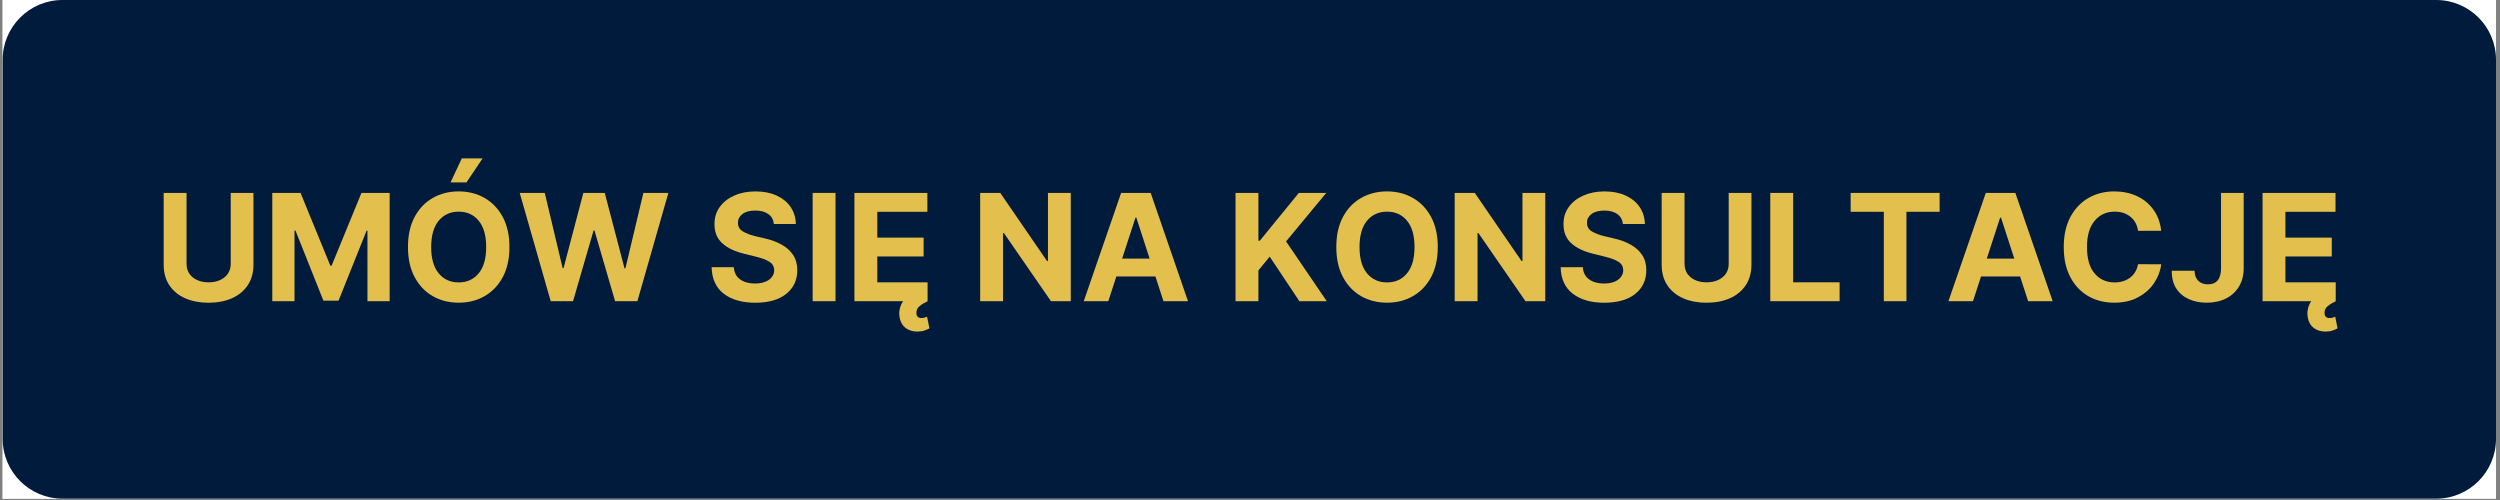 <svg xmlns="http://www.w3.org/2000/svg" xmlns:xlink="http://www.w3.org/1999/xlink" width="1250" zoomAndPan="magnify" viewBox="0 0 937.5 187.5" height="250" preserveAspectRatio="xMidYMid meet" version="1.0"><rect x="0" y="0" width="937.5" height="187.5" fill="#808080" stroke="none"/><defs><g/><clipPath id="b4e0b21f13"><path d="M 0.996 0 L 936.004 0 L 936.004 187 L 0.996 187 Z M 0.996 0 " clip-rule="nonzero"/></clipPath><clipPath id="4861f3e5d6"><path d="M 0.996 0 L 936.004 0 L 936.004 187 L 0.996 187 Z M 0.996 0 " clip-rule="nonzero"/></clipPath><clipPath id="8cbc973f8e"><path d="M 23.438 0 L 913.562 0 C 925.957 0 936.004 10.047 936.004 22.441 L 936.004 164.562 C 936.004 176.953 925.957 187 913.562 187 L 23.438 187 C 11.043 187 0.996 176.953 0.996 164.562 L 0.996 22.441 C 0.996 10.047 11.043 0 23.438 0 Z M 23.438 0 " clip-rule="nonzero"/></clipPath></defs><g clip-path="url(#b4e0b21f13)"><path fill="#ffffff" d="M 0.996 0 L 936.004 0 L 936.004 187 L 0.996 187 Z M 0.996 0 " fill-opacity="1" fill-rule="nonzero"/><path fill="#ffffff" d="M 0.996 0 L 936.004 0 L 936.004 187 L 0.996 187 Z M 0.996 0 " fill-opacity="1" fill-rule="nonzero"/></g><g clip-path="url(#4861f3e5d6)"><g clip-path="url(#8cbc973f8e)"><path fill="#001b3c" d="M 0.996 0 L 936.004 0 L 936.004 187 L 0.996 187 Z M 0.996 0 " fill-opacity="1" fill-rule="nonzero"/></g></g><g fill="#e3c04d" fill-opacity="1"><g transform="translate(57.846, 112.949)"><g><path d="M 28.672 -40.609 L 37.203 -40.609 L 37.203 -13.766 C 37.203 -10.691 36.477 -8.086 35.031 -5.953 C 33.594 -3.816 31.609 -2.191 29.078 -1.078 C 26.547 0.023 23.641 0.578 20.359 0.578 C 17.086 0.578 14.18 0.023 11.641 -1.078 C 9.098 -2.191 7.109 -3.816 5.672 -5.953 C 4.242 -8.086 3.531 -10.691 3.531 -13.766 L 3.531 -40.609 L 12.109 -40.609 L 12.109 -14.062 C 12.109 -11.895 12.891 -10.188 14.453 -8.938 C 16.023 -7.695 17.992 -7.078 20.359 -7.078 C 22.766 -7.078 24.75 -7.695 26.312 -8.938 C 27.883 -10.188 28.672 -11.895 28.672 -14.062 Z M 28.672 -40.609 "/></g></g></g><g fill="#e3c04d" fill-opacity="1"><g transform="translate(98.578, 112.949)"><g><path d="M 3.531 -40.609 L 14.125 -40.609 L 25.297 -13.328 L 25.781 -13.328 L 36.969 -40.609 L 47.547 -40.609 L 47.547 0 L 39.219 0 L 39.219 -26.438 L 38.891 -26.438 L 28.375 -0.203 L 22.703 -0.203 L 12.203 -26.531 L 11.859 -26.531 L 11.859 0 L 3.531 0 Z M 3.531 -40.609 "/></g></g></g><g fill="#e3c04d" fill-opacity="1"><g transform="translate(150.177, 112.949)"><g><path d="M 40.859 -20.312 C 40.859 -15.875 40.02 -12.102 38.344 -9 C 36.664 -5.895 34.395 -3.523 31.531 -1.891 C 28.664 -0.254 25.43 0.562 21.828 0.562 C 18.223 0.562 14.984 -0.254 12.109 -1.891 C 9.242 -3.535 6.977 -5.914 5.312 -9.031 C 3.645 -12.145 2.812 -15.906 2.812 -20.312 C 2.812 -24.738 3.645 -28.504 5.312 -31.609 C 6.977 -34.711 9.242 -37.082 12.109 -38.719 C 14.984 -40.352 18.223 -41.172 21.828 -41.172 C 25.43 -41.172 28.664 -40.352 31.531 -38.719 C 34.395 -37.082 36.664 -34.711 38.344 -31.609 C 40.02 -28.504 40.859 -24.738 40.859 -20.312 Z M 32.141 -20.312 C 32.141 -24.613 31.203 -27.898 29.328 -30.172 C 27.453 -32.441 24.953 -33.578 21.828 -33.578 C 18.711 -33.578 16.211 -32.441 14.328 -30.172 C 12.453 -27.898 11.516 -24.613 11.516 -20.312 C 11.516 -16.008 12.453 -12.723 14.328 -10.453 C 16.211 -8.18 18.711 -7.047 21.828 -7.047 C 24.953 -7.047 27.453 -8.18 29.328 -10.453 C 31.203 -12.723 32.141 -16.008 32.141 -20.312 Z M 18.781 -44.547 L 23 -53.562 L 30.797 -53.562 L 24.75 -44.547 Z M 18.781 -44.547 "/></g></g></g><g fill="#e3c04d" fill-opacity="1"><g transform="translate(193.845, 112.949)"><g><path d="M 12.672 0 L 1.047 -40.609 L 10.438 -40.609 L 17.156 -12.391 L 17.484 -12.391 L 24.906 -40.609 L 32.938 -40.609 L 40.344 -12.328 L 40.688 -12.328 L 47.422 -40.609 L 56.797 -40.609 L 45.172 0 L 36.812 0 L 29.078 -26.547 L 28.75 -26.547 L 21.047 0 Z M 12.672 0 "/></g></g></g><g fill="#e3c04d" fill-opacity="1"><g transform="translate(251.691, 112.949)"><g/></g></g><g fill="#e3c04d" fill-opacity="1"><g transform="translate(264.64, 112.949)"><g><path d="M 25.562 -28.938 C 25.406 -30.531 24.719 -31.77 23.5 -32.656 C 22.289 -33.539 20.664 -33.984 18.625 -33.984 C 16.52 -33.984 14.906 -33.551 13.781 -32.688 C 12.656 -31.832 12.094 -30.754 12.094 -29.453 C 12.07 -27.992 12.695 -26.891 13.969 -26.141 C 15.25 -25.398 16.766 -24.82 18.516 -24.406 L 22.172 -23.547 C 24.523 -23.016 26.613 -22.242 28.438 -21.234 C 30.27 -20.234 31.711 -18.941 32.766 -17.359 C 33.816 -15.785 34.344 -13.863 34.344 -11.594 C 34.332 -7.883 32.941 -4.926 30.172 -2.719 C 27.398 -0.52 23.535 0.578 18.578 0.578 C 13.648 0.578 9.719 -0.547 6.781 -2.797 C 3.844 -5.047 2.32 -8.363 2.219 -12.75 L 10.531 -12.75 C 10.676 -10.719 11.477 -9.188 12.938 -8.156 C 14.395 -7.133 16.242 -6.625 18.484 -6.625 C 20.66 -6.625 22.398 -7.086 23.703 -8.016 C 25.004 -8.941 25.664 -10.145 25.688 -11.625 C 25.664 -13 25.062 -14.055 23.875 -14.797 C 22.688 -15.535 20.988 -16.172 18.781 -16.703 L 14.359 -17.812 C 10.93 -18.625 8.223 -19.922 6.234 -21.703 C 4.254 -23.492 3.273 -25.883 3.297 -28.875 C 3.273 -31.332 3.93 -33.484 5.266 -35.328 C 6.598 -37.172 8.426 -38.602 10.75 -39.625 C 13.07 -40.656 15.719 -41.172 18.688 -41.172 C 21.695 -41.172 24.328 -40.656 26.578 -39.625 C 28.836 -38.594 30.594 -37.156 31.844 -35.312 C 33.102 -33.477 33.754 -31.352 33.797 -28.938 Z M 25.562 -28.938 "/></g></g></g><g fill="#e3c04d" fill-opacity="1"><g transform="translate(301.208, 112.949)"><g><path d="M 12.109 -40.609 L 12.109 0 L 3.531 0 L 3.531 -40.609 Z M 12.109 -40.609 "/></g></g></g><g fill="#e3c04d" fill-opacity="1"><g transform="translate(316.874, 112.949)"><g><path d="M 3.531 0 L 3.531 -40.609 L 30.891 -40.609 L 30.891 -33.531 L 12.109 -33.531 L 12.109 -23.859 L 29.484 -23.859 L 29.484 -16.781 L 12.109 -16.781 L 12.109 -7.078 L 30.969 -7.078 L 30.969 0 Z M 27.141 11.391 C 25.379 11.391 23.906 10.938 22.719 10.031 C 21.539 9.125 20.797 7.828 20.484 6.141 C 20.172 4.535 20.359 2.926 21.047 1.312 C 21.742 -0.301 22.969 -1.5 24.719 -2.281 L 31 0 C 29.758 0.582 28.738 1.207 27.938 1.875 C 27.145 2.551 26.758 3.367 26.781 4.328 C 26.75 5.648 27.391 6.312 28.703 6.312 C 29.148 6.312 29.539 6.254 29.875 6.141 C 30.219 6.023 30.52 5.922 30.781 5.828 L 31.656 10.188 C 31.164 10.469 30.539 10.738 29.781 11 C 29.031 11.258 28.148 11.391 27.141 11.391 Z M 27.141 11.391 "/></g></g></g><g fill="#e3c04d" fill-opacity="1"><g transform="translate(351.082, 112.949)"><g/></g></g><g fill="#e3c04d" fill-opacity="1"><g transform="translate(364.032, 112.949)"><g><path d="M 37.5 -40.609 L 37.5 0 L 30.078 0 L 12.422 -25.562 L 12.109 -25.562 L 12.109 0 L 3.531 0 L 3.531 -40.609 L 11.062 -40.609 L 28.594 -15.078 L 28.953 -15.078 L 28.953 -40.609 Z M 37.5 -40.609 "/></g></g></g><g fill="#e3c04d" fill-opacity="1"><g transform="translate(405.081, 112.949)"><g><path d="M 10.531 0 L 1.328 0 L 15.344 -40.609 L 26.422 -40.609 L 40.422 0 L 31.219 0 L 28.203 -9.266 L 13.547 -9.266 Z M 15.719 -15.969 L 26.031 -15.969 L 21.047 -31.328 L 20.719 -31.328 Z M 15.719 -15.969 "/></g></g></g><g fill="#e3c04d" fill-opacity="1"><g transform="translate(446.845, 112.949)"><g/></g></g><g fill="#e3c04d" fill-opacity="1"><g transform="translate(459.794, 112.949)"><g><path d="M 3.531 0 L 3.531 -40.609 L 12.109 -40.609 L 12.109 -22.703 L 12.656 -22.703 L 27.266 -40.609 L 37.562 -40.609 L 22.484 -22.422 L 37.734 0 L 27.469 0 L 16.344 -16.703 L 12.109 -11.547 L 12.109 0 Z M 3.531 0 "/></g></g></g><g fill="#e3c04d" fill-opacity="1"><g transform="translate(498.305, 112.949)"><g><path d="M 40.859 -20.312 C 40.859 -15.875 40.02 -12.102 38.344 -9 C 36.664 -5.895 34.395 -3.523 31.531 -1.891 C 28.664 -0.254 25.43 0.562 21.828 0.562 C 18.223 0.562 14.984 -0.254 12.109 -1.891 C 9.242 -3.535 6.977 -5.914 5.312 -9.031 C 3.645 -12.145 2.812 -15.906 2.812 -20.312 C 2.812 -24.738 3.645 -28.504 5.312 -31.609 C 6.977 -34.711 9.242 -37.082 12.109 -38.719 C 14.984 -40.352 18.223 -41.172 21.828 -41.172 C 25.43 -41.172 28.664 -40.352 31.531 -38.719 C 34.395 -37.082 36.664 -34.711 38.344 -31.609 C 40.02 -28.504 40.859 -24.738 40.859 -20.312 Z M 32.141 -20.312 C 32.141 -24.613 31.203 -27.898 29.328 -30.172 C 27.453 -32.441 24.953 -33.578 21.828 -33.578 C 18.711 -33.578 16.211 -32.441 14.328 -30.172 C 12.453 -27.898 11.516 -24.613 11.516 -20.312 C 11.516 -16.008 12.453 -12.723 14.328 -10.453 C 16.211 -8.18 18.711 -7.047 21.828 -7.047 C 24.953 -7.047 27.453 -8.18 29.328 -10.453 C 31.203 -12.723 32.141 -16.008 32.141 -20.312 Z M 32.141 -20.312 "/></g></g></g><g fill="#e3c04d" fill-opacity="1"><g transform="translate(541.972, 112.949)"><g><path d="M 37.5 -40.609 L 37.5 0 L 30.078 0 L 12.422 -25.562 L 12.109 -25.562 L 12.109 0 L 3.531 0 L 3.531 -40.609 L 11.062 -40.609 L 28.594 -15.078 L 28.953 -15.078 L 28.953 -40.609 Z M 37.5 -40.609 "/></g></g></g><g fill="#e3c04d" fill-opacity="1"><g transform="translate(583.022, 112.949)"><g><path d="M 25.562 -28.938 C 25.406 -30.531 24.719 -31.77 23.5 -32.656 C 22.289 -33.539 20.664 -33.984 18.625 -33.984 C 16.52 -33.984 14.906 -33.551 13.781 -32.688 C 12.656 -31.832 12.094 -30.754 12.094 -29.453 C 12.07 -27.992 12.695 -26.891 13.969 -26.141 C 15.25 -25.398 16.766 -24.82 18.516 -24.406 L 22.172 -23.547 C 24.523 -23.016 26.613 -22.242 28.438 -21.234 C 30.27 -20.234 31.711 -18.941 32.766 -17.359 C 33.816 -15.785 34.344 -13.863 34.344 -11.594 C 34.332 -7.883 32.941 -4.926 30.172 -2.719 C 27.398 -0.52 23.535 0.578 18.578 0.578 C 13.648 0.578 9.719 -0.547 6.781 -2.797 C 3.844 -5.047 2.32 -8.363 2.219 -12.75 L 10.531 -12.75 C 10.676 -10.719 11.477 -9.188 12.938 -8.156 C 14.395 -7.133 16.242 -6.625 18.484 -6.625 C 20.66 -6.625 22.398 -7.086 23.703 -8.016 C 25.004 -8.941 25.664 -10.145 25.688 -11.625 C 25.664 -13 25.062 -14.055 23.875 -14.797 C 22.688 -15.535 20.988 -16.172 18.781 -16.703 L 14.359 -17.812 C 10.93 -18.625 8.223 -19.922 6.234 -21.703 C 4.254 -23.492 3.273 -25.883 3.297 -28.875 C 3.273 -31.332 3.93 -33.484 5.266 -35.328 C 6.598 -37.172 8.426 -38.602 10.75 -39.625 C 13.07 -40.656 15.719 -41.172 18.688 -41.172 C 21.695 -41.172 24.328 -40.656 26.578 -39.625 C 28.836 -38.594 30.594 -37.156 31.844 -35.312 C 33.102 -33.477 33.754 -31.352 33.797 -28.938 Z M 25.562 -28.938 "/></g></g></g><g fill="#e3c04d" fill-opacity="1"><g transform="translate(619.59, 112.949)"><g><path d="M 28.672 -40.609 L 37.203 -40.609 L 37.203 -13.766 C 37.203 -10.691 36.477 -8.086 35.031 -5.953 C 33.594 -3.816 31.609 -2.191 29.078 -1.078 C 26.547 0.023 23.641 0.578 20.359 0.578 C 17.086 0.578 14.18 0.023 11.641 -1.078 C 9.098 -2.191 7.109 -3.816 5.672 -5.953 C 4.242 -8.086 3.531 -10.691 3.531 -13.766 L 3.531 -40.609 L 12.109 -40.609 L 12.109 -14.062 C 12.109 -11.895 12.891 -10.188 14.453 -8.938 C 16.023 -7.695 17.992 -7.078 20.359 -7.078 C 22.766 -7.078 24.75 -7.695 26.312 -8.938 C 27.883 -10.188 28.672 -11.895 28.672 -14.062 Z M 28.672 -40.609 "/></g></g></g><g fill="#e3c04d" fill-opacity="1"><g transform="translate(660.322, 112.949)"><g><path d="M 3.531 0 L 3.531 -40.609 L 12.109 -40.609 L 12.109 -7.078 L 29.531 -7.078 L 29.531 0 Z M 3.531 0 "/></g></g></g><g fill="#e3c04d" fill-opacity="1"><g transform="translate(692.011, 112.949)"><g><path d="M 1.984 -33.531 L 1.984 -40.609 L 35.344 -40.609 L 35.344 -33.531 L 22.906 -33.531 L 22.906 0 L 14.422 0 L 14.422 -33.531 Z M 1.984 -33.531 "/></g></g></g><g fill="#e3c04d" fill-opacity="1"><g transform="translate(729.333, 112.949)"><g><path d="M 10.531 0 L 1.328 0 L 15.344 -40.609 L 26.422 -40.609 L 40.422 0 L 31.219 0 L 28.203 -9.266 L 13.547 -9.266 Z M 15.719 -15.969 L 26.031 -15.969 L 21.047 -31.328 L 20.719 -31.328 Z M 15.719 -15.969 "/></g></g></g><g fill="#e3c04d" fill-opacity="1"><g transform="translate(771.096, 112.949)"><g><path d="M 39.359 -26.391 L 30.672 -26.391 C 30.348 -28.629 29.398 -30.383 27.828 -31.656 C 26.254 -32.938 24.289 -33.578 21.938 -33.578 C 18.789 -33.578 16.266 -32.422 14.359 -30.109 C 12.461 -27.805 11.516 -24.539 11.516 -20.312 C 11.516 -15.969 12.469 -12.672 14.375 -10.422 C 16.289 -8.172 18.789 -7.047 21.875 -7.047 C 24.156 -7.047 26.086 -7.641 27.672 -8.828 C 29.266 -10.023 30.266 -11.707 30.672 -13.875 L 39.359 -13.844 C 39.055 -11.352 38.172 -9.008 36.703 -6.812 C 35.234 -4.625 33.238 -2.848 30.719 -1.484 C 28.207 -0.117 25.211 0.562 21.734 0.562 C 18.109 0.562 14.867 -0.254 12.016 -1.891 C 9.172 -3.535 6.926 -5.91 5.281 -9.016 C 3.633 -12.129 2.812 -15.895 2.812 -20.312 C 2.812 -24.738 3.645 -28.504 5.312 -31.609 C 6.977 -34.711 9.238 -37.082 12.094 -38.719 C 14.945 -40.352 18.16 -41.172 21.734 -41.172 C 24.867 -41.172 27.691 -40.594 30.203 -39.438 C 32.723 -38.281 34.785 -36.598 36.391 -34.391 C 38.004 -32.191 38.992 -29.523 39.359 -26.391 Z M 39.359 -26.391 "/></g></g></g><g fill="#e3c04d" fill-opacity="1"><g transform="translate(813.098, 112.949)"><g><path d="M 19.797 -40.609 L 28.281 -40.609 L 28.281 -12.297 C 28.281 -9.68 27.691 -7.41 26.516 -5.484 C 25.348 -3.555 23.727 -2.066 21.656 -1.016 C 19.582 0.035 17.172 0.562 14.422 0.562 C 11.973 0.562 9.754 0.125 7.766 -0.75 C 5.773 -1.625 4.195 -2.945 3.031 -4.719 C 1.863 -6.488 1.289 -8.723 1.312 -11.422 L 9.859 -11.422 C 9.879 -9.805 10.344 -8.551 11.25 -7.656 C 12.156 -6.77 13.359 -6.328 14.859 -6.328 C 18.117 -6.328 19.766 -8.316 19.797 -12.297 Z M 19.797 -40.609 "/></g></g></g><g fill="#e3c04d" fill-opacity="1"><g transform="translate(844.926, 112.949)"><g><path d="M 3.531 0 L 3.531 -40.609 L 30.891 -40.609 L 30.891 -33.531 L 12.109 -33.531 L 12.109 -23.859 L 29.484 -23.859 L 29.484 -16.781 L 12.109 -16.781 L 12.109 -7.078 L 30.969 -7.078 L 30.969 0 Z M 27.141 11.391 C 25.379 11.391 23.906 10.938 22.719 10.031 C 21.539 9.125 20.797 7.828 20.484 6.141 C 20.172 4.535 20.359 2.926 21.047 1.312 C 21.742 -0.301 22.969 -1.5 24.719 -2.281 L 31 0 C 29.758 0.582 28.738 1.207 27.938 1.875 C 27.145 2.551 26.758 3.367 26.781 4.328 C 26.75 5.648 27.391 6.312 28.703 6.312 C 29.148 6.312 29.539 6.254 29.875 6.141 C 30.219 6.023 30.52 5.922 30.781 5.828 L 31.656 10.188 C 31.164 10.469 30.539 10.738 29.781 11 C 29.031 11.258 28.148 11.391 27.141 11.391 Z M 27.141 11.391 "/></g></g></g></svg>